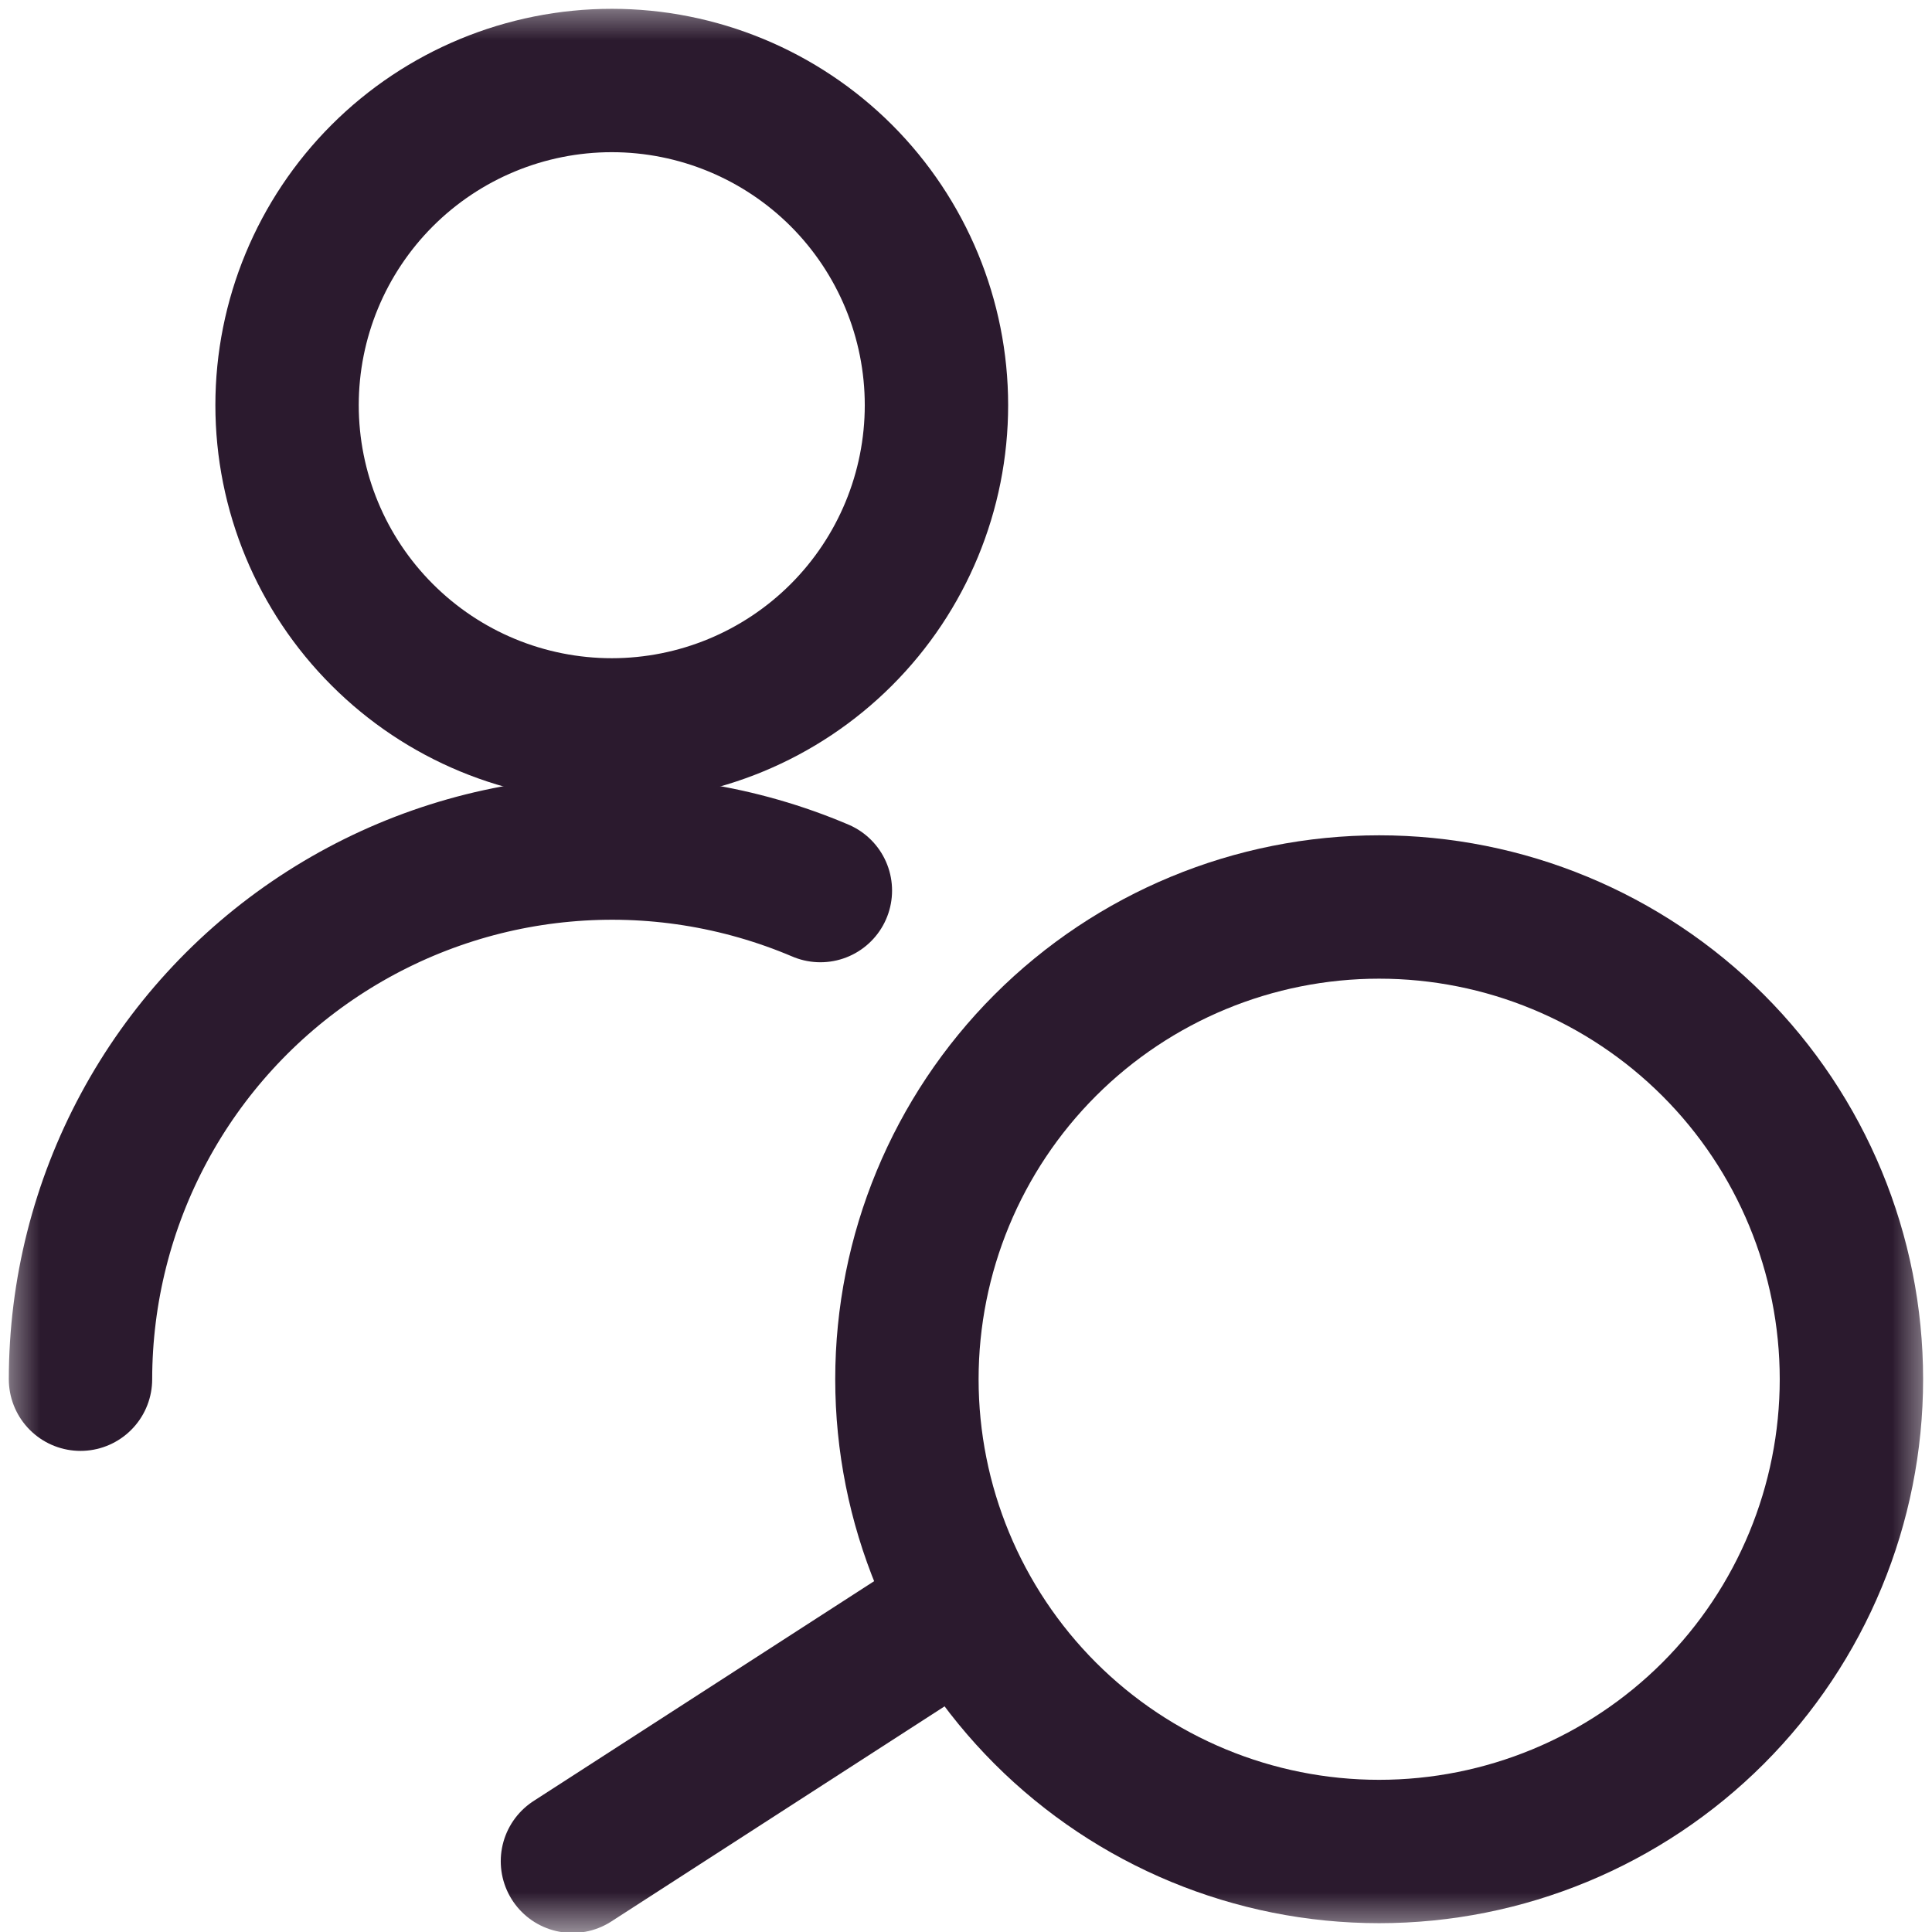 <svg width="24" height="24" viewBox="0 0 24 24" fill="none" xmlns="http://www.w3.org/2000/svg">
<g clip-path="url(#clip0_390_16809)">
<mask id="mask0_390_16809" style="mask-type:luminance" maskUnits="userSpaceOnUse" x="0" y="0" width="24" height="24">
<path d="M24 0H0V24H24V0Z" fill="white"/>
</mask>
<g mask="url(#mask0_390_16809)">
<path d="M11.266 17.133C11.266 18.689 11.884 20.181 12.984 21.282C14.084 22.382 15.576 23 17.132 23C18.688 23 20.18 22.382 21.281 21.282C22.381 20.181 22.999 18.689 22.999 17.133C22.999 15.577 22.381 14.085 21.281 12.985C20.18 11.885 18.688 11.267 17.132 11.267C15.576 11.267 14.084 11.885 12.984 12.985C11.884 14.085 11.266 15.577 11.266 17.133Z" stroke="#2B1A2E" stroke-width="1.781" stroke-linecap="round" stroke-linejoin="round"/>
<path d="M11.926 20.013L7.111 23.121" stroke="#2B1A2E" stroke-width="1.781" stroke-linecap="round" stroke-linejoin="round"/>
<path d="M1 17.133C1.001 16.042 1.272 14.968 1.789 14.008C2.306 13.047 3.054 12.229 3.964 11.628C4.875 11.027 5.92 10.66 7.007 10.562C8.093 10.463 9.187 10.636 10.191 11.063" stroke="#2B1A2E" stroke-width="1.781" stroke-linecap="round" stroke-linejoin="round"/>
<path d="M3.566 5.033C3.566 6.103 3.991 7.129 4.748 7.885C5.504 8.642 6.53 9.067 7.6 9.067C8.669 9.067 9.695 8.642 10.452 7.885C11.208 7.129 11.633 6.103 11.633 5.033C11.633 3.964 11.208 2.938 10.452 2.181C9.695 1.425 8.669 1 7.6 1C6.53 1 5.504 1.425 4.748 2.181C3.991 2.938 3.566 3.964 3.566 5.033Z" stroke="#2B1A2E" stroke-width="1.781" stroke-linecap="round" stroke-linejoin="round"/>
</g>
</g>
<defs>
<clipPath id="clip0_390_16809">
<rect width="24" height="24" fill="white"/>
</clipPath>
</defs>
</svg>
